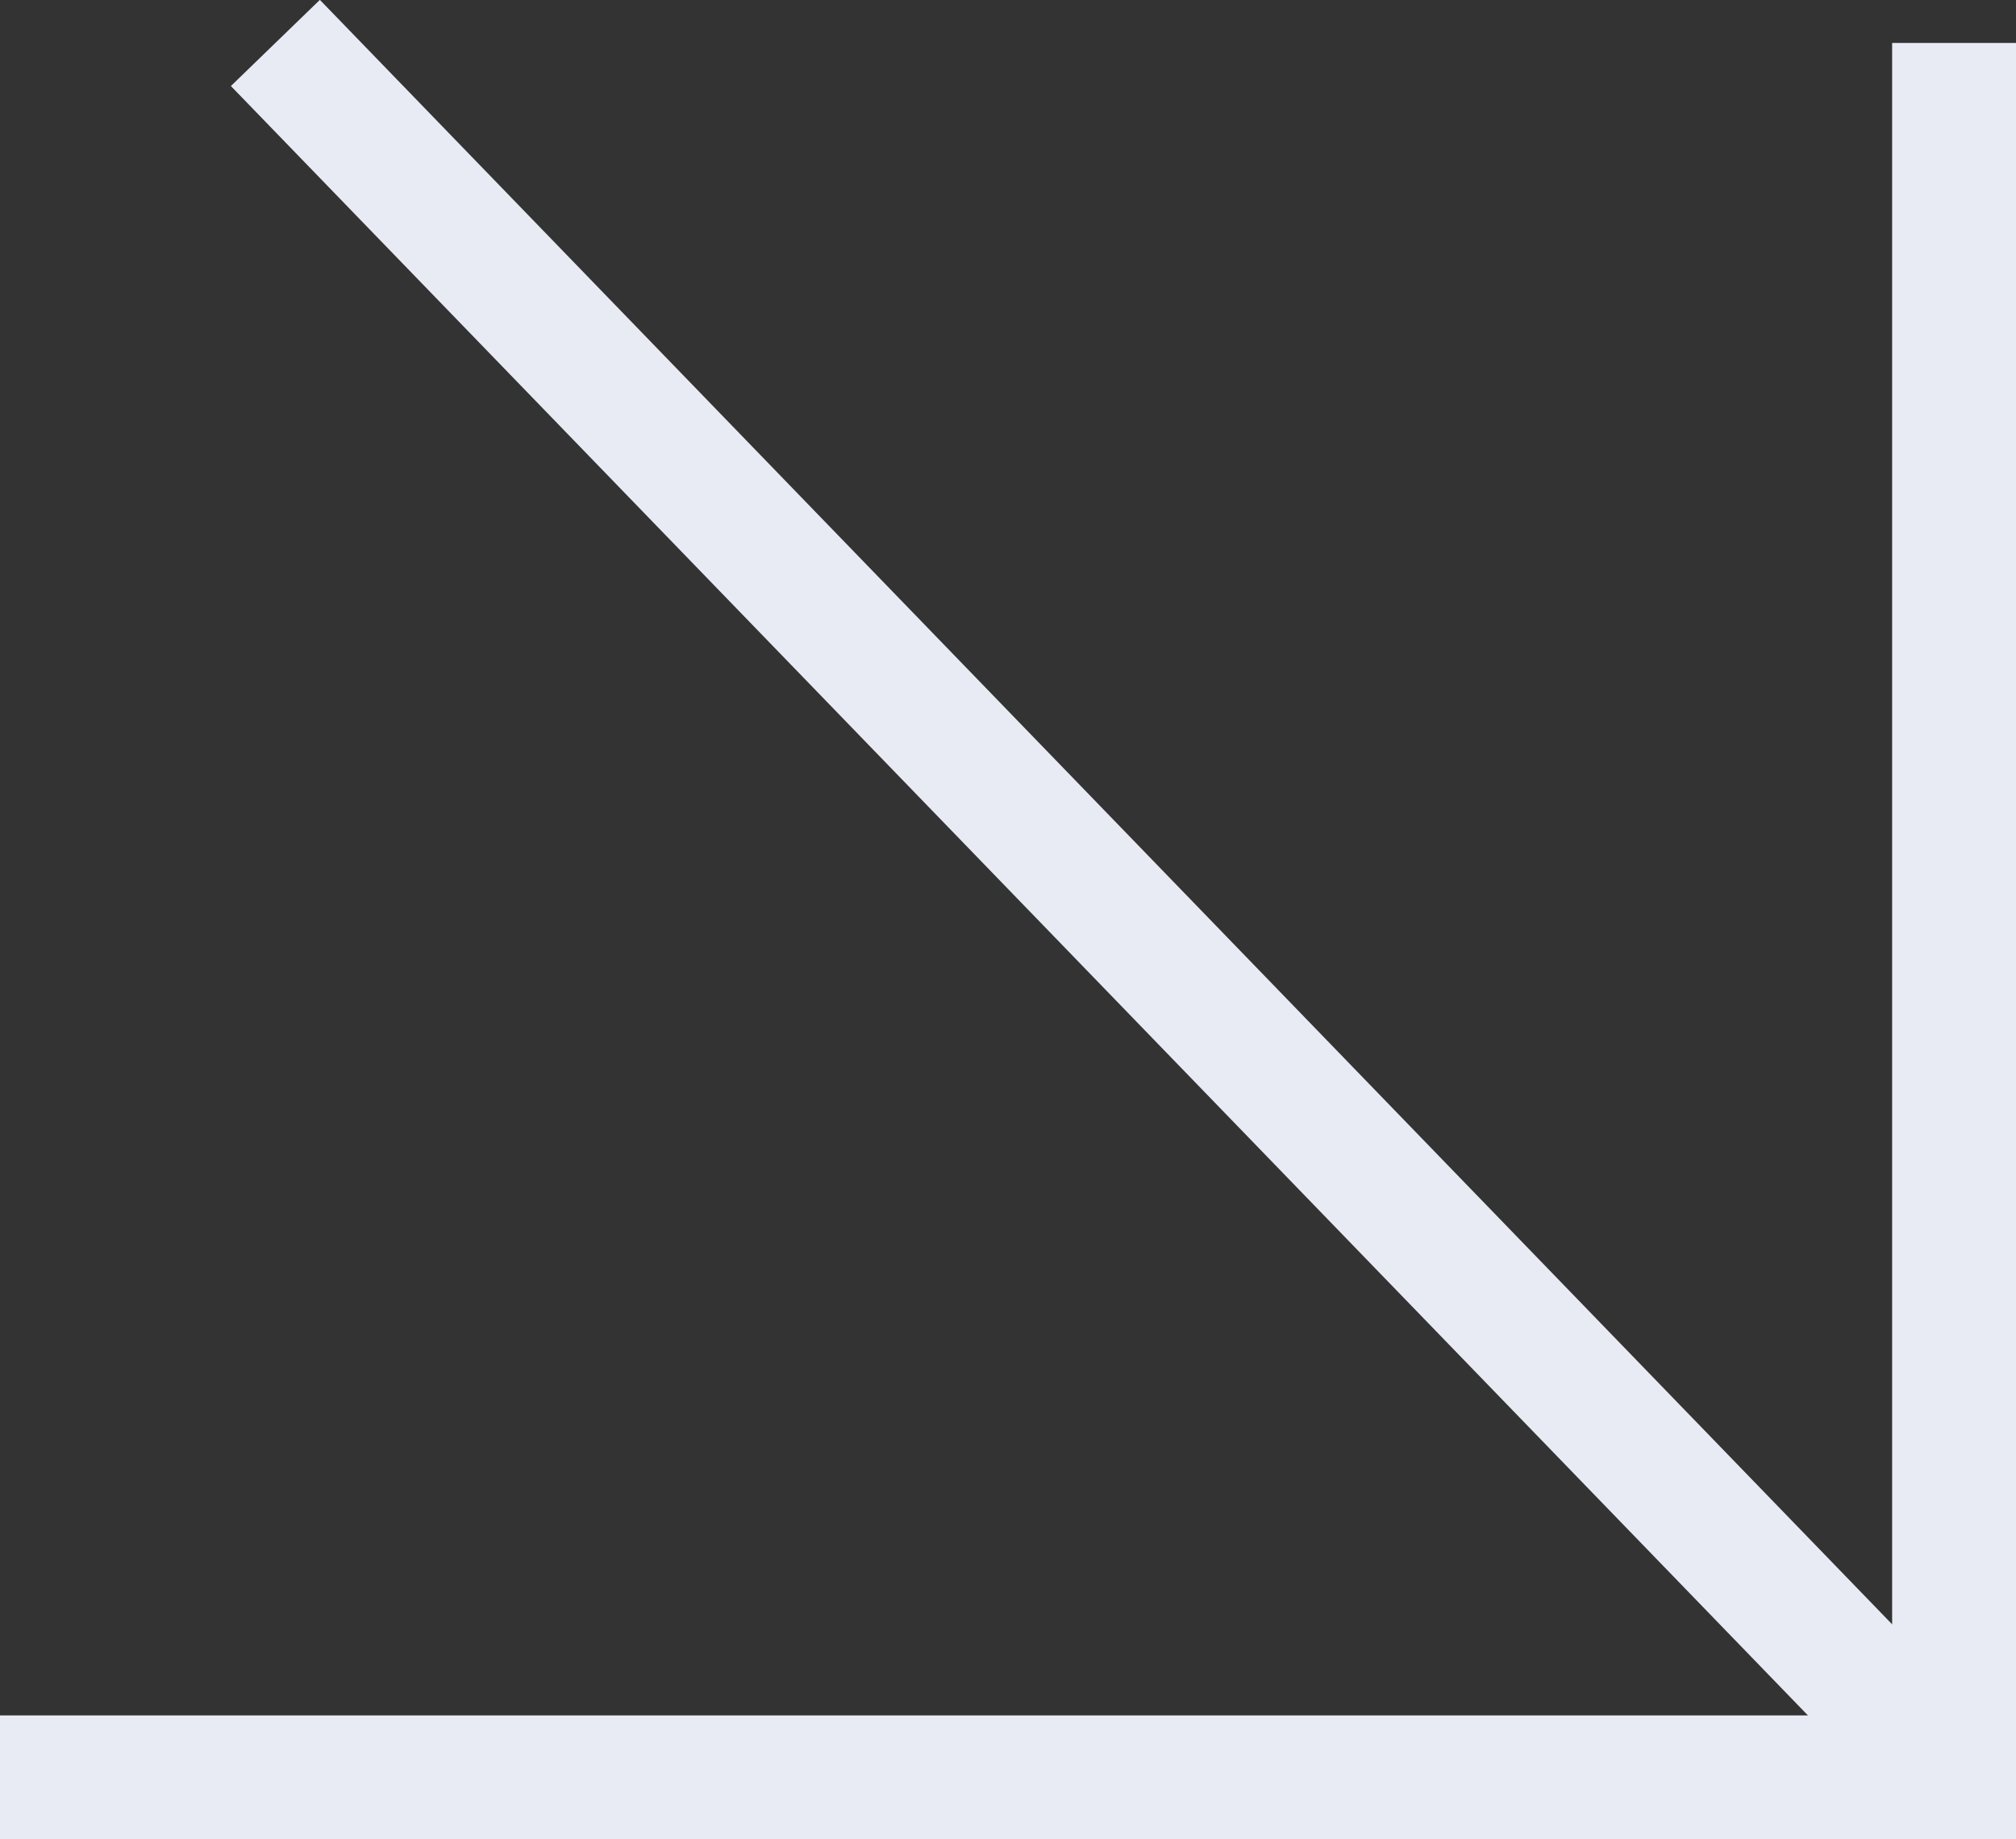 <svg id="图层_1" data-name="图层 1" xmlns="http://www.w3.org/2000/svg" viewBox="0 0 48.83 44.54"><rect x="0" y="0" width="48.83" height="44.54" fill="#333333" stroke="none"/><defs><style>.cls-1{fill:none;stroke:#e8ebf4;stroke-miterlimit:10;stroke-width:3px;}</style></defs><title>jt</title><polyline class="cls-1" points="0 43.04 47.33 43.04 47.33 1.04"/><line class="cls-1" x1="47.33" y1="43.04" x2="6.67" y2="1.04"/></svg>